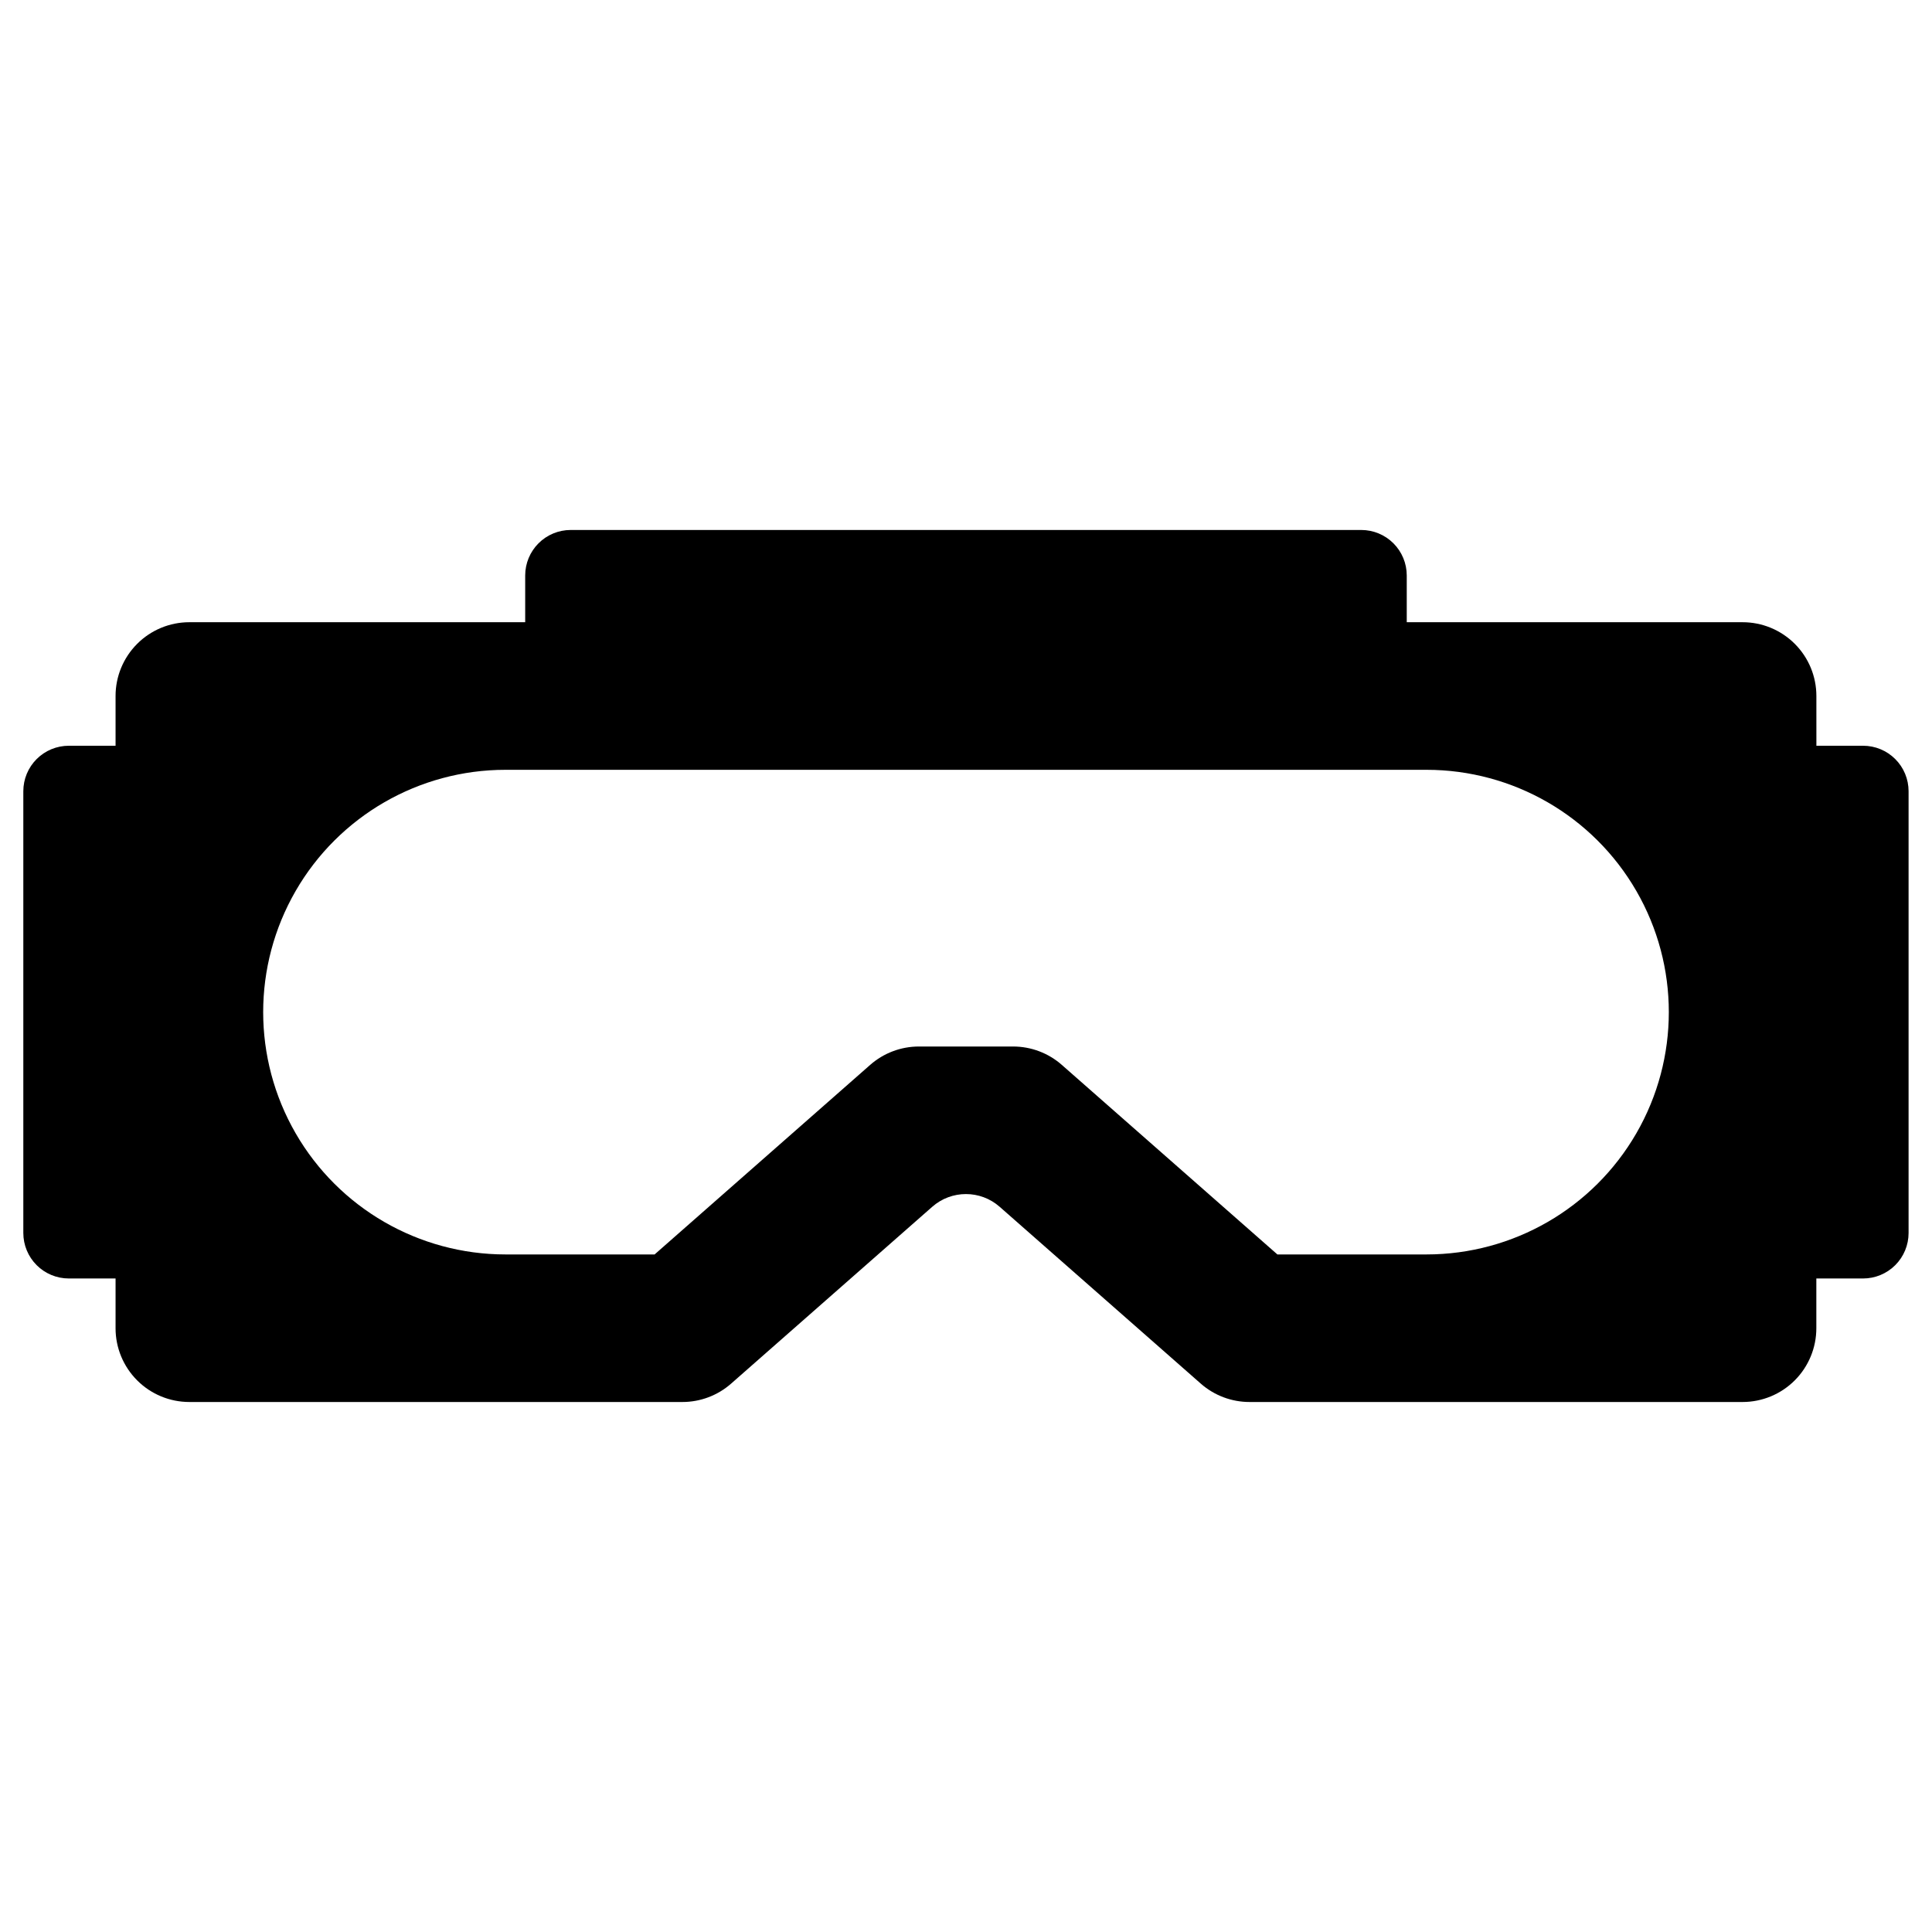 <?xml version="1.0" encoding="UTF-8"?>
<!-- The Best Svg Icon site in the world: iconSvg.co, Visit us! https://iconsvg.co -->
<svg fill="#000000" width="800px" height="800px" version="1.1" viewBox="144 144 512 512" xmlns="http://www.w3.org/2000/svg">
 <path d="m637.75 341.63h-12.387l-0.004-13.18c0.004-5.188-2.055-10.164-5.723-13.828-3.668-3.668-8.645-5.731-13.832-5.727h-89v-12.391c0-3.195-1.27-6.262-3.531-8.523-2.262-2.262-5.328-3.531-8.523-3.531h-209.51c-3.199 0-6.266 1.27-8.527 3.531-2.258 2.262-3.531 5.328-3.531 8.523v12.387l-89 0.004c-5.188-0.004-10.164 2.059-13.828 5.727-3.668 3.668-5.731 8.641-5.727 13.828v13.18h-12.387c-3.199 0-6.266 1.27-8.527 3.531-2.262 2.258-3.531 5.324-3.531 8.523v117.07c0 3.195 1.27 6.262 3.531 8.523s5.328 3.531 8.527 3.531h12.387v13.18c-0.004 5.188 2.059 10.16 5.727 13.828 3.664 3.668 8.641 5.727 13.828 5.727h130.66c4.754 0 9.344-1.73 12.914-4.871l53.297-46.859c5.109-4.5 12.766-4.5 17.871 0l53.297 46.859c3.57 3.141 8.164 4.871 12.918 4.871h130.66-0.004c5.188 0 10.164-2.059 13.832-5.727 3.664-3.668 5.727-8.641 5.723-13.828v-13.18h12.391c3.195 0 6.262-1.27 8.523-3.531 2.262-2.262 3.531-5.328 3.531-8.523v-117.07c0-3.199-1.27-6.266-3.531-8.523-2.262-2.262-5.328-3.531-8.523-3.531zm-115.71 134.81h-39.52l-57.129-50.234c-3.57-3.141-8.164-4.871-12.918-4.871h-24.949c-4.754 0-9.348 1.73-12.918 4.871l-57.129 50.234h-39.52c-22.941 0-44.141-12.238-55.613-32.109-11.469-19.867-11.469-44.348 0-64.215 11.473-19.871 32.672-32.109 55.613-32.109h244.08c22.941 0 44.141 12.238 55.613 32.109 11.473 19.867 11.473 44.348 0 64.215-11.473 19.871-32.672 32.109-55.613 32.109z"/>
</svg>